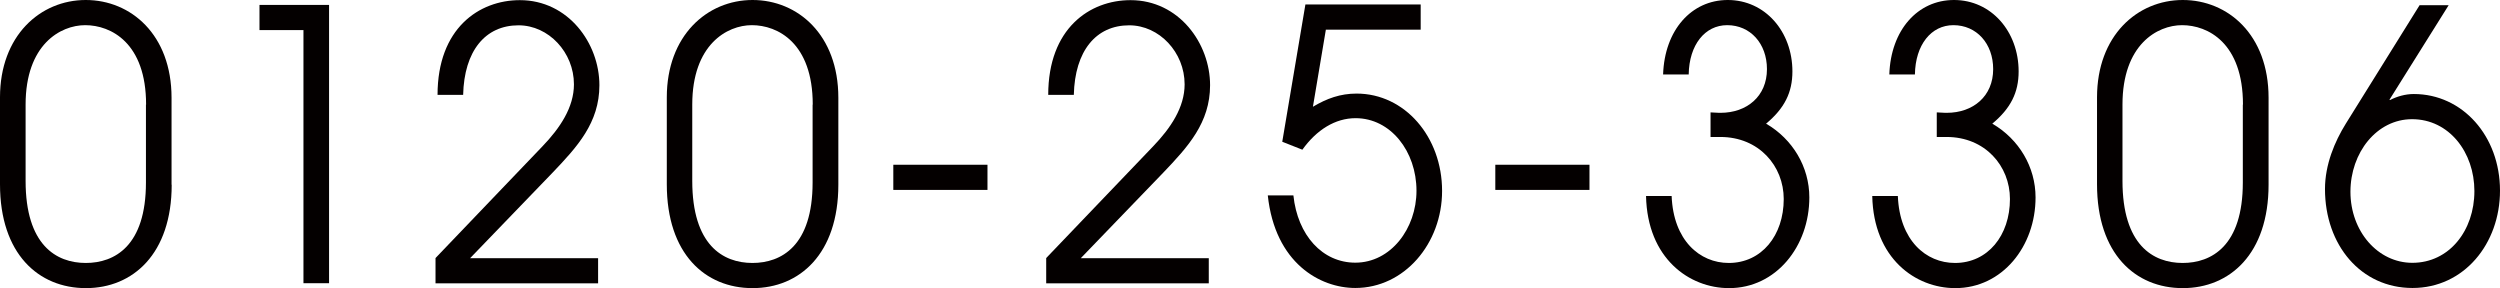 <?xml version="1.0" encoding="utf-8"?>
<!-- Generator: Adobe Illustrator 23.1.0, SVG Export Plug-In . SVG Version: 6.00 Build 0)  -->
<svg version="1.1" id="レイヤー_1" xmlns="http://www.w3.org/2000/svg" xmlns:xlink="http://www.w3.org/1999/xlink" x="0px"
	 y="0px" width="172.84px" height="19.92px" viewBox="0 0 172.84 19.92" style="enable-background:new 0 0 172.84 19.92;"
	 xml:space="preserve">
<style type="text/css">
	.st0{fill:#040000;}
</style>
<g>
	<path class="st0" d="M11.87,12.77c0,4.78-2.68,7.15-5.93,7.15C2.66,19.92,0,17.55,0,12.74V6.73C0,2.47,2.78,0,5.93,0
		c3.11,0,5.93,2.39,5.93,6.76V12.77z M10.1,7.23c0-4.26-2.42-5.49-4.21-5.49c-1.72,0-4.12,1.35-4.12,5.49v5.28
		c0,4.42,2.11,5.67,4.16,5.67c1.99,0,4.16-1.17,4.16-5.56V7.23z"/>
	<path class="st0" d="M20.98,19.58V2.08h-3.04V0.34h4.81v19.24H20.98z"/>
	<path class="st0" d="M30.11,19.58v-1.74l7.39-7.72c1.22-1.27,2.18-2.7,2.18-4.29c0-2.21-1.75-4.08-3.83-4.08
		c-2.3,0-3.76,1.77-3.83,4.81h-1.77c0-4.6,2.87-6.55,5.69-6.55c3.35,0,5.5,2.99,5.5,5.88c0,2.6-1.53,4.26-3.25,6.06l-5.69,5.9h8.85
		v1.74H30.11z"/>
	<path class="st0" d="M57.96,12.77c0,4.78-2.68,7.15-5.93,7.15c-3.28,0-5.93-2.37-5.93-7.18V6.73c0-4.26,2.78-6.73,5.93-6.73
		c3.11,0,5.93,2.39,5.93,6.76V12.77z M56.19,7.23c0-4.26-2.42-5.49-4.21-5.49c-1.72,0-4.12,1.35-4.12,5.49v5.28
		c0,4.42,2.11,5.67,4.16,5.67c1.99,0,4.16-1.17,4.16-5.56V7.23z"/>
	<path class="st0" d="M61.76,13.13v-1.74h6.51v1.74H61.76z"/>
	<path class="st0" d="M72.33,19.58v-1.74l7.39-7.72c1.22-1.27,2.18-2.7,2.18-4.29c0-2.21-1.75-4.08-3.83-4.08
		c-2.3,0-3.76,1.77-3.83,4.81h-1.77c0-4.6,2.87-6.55,5.69-6.55c3.35,0,5.5,2.99,5.5,5.88c0,2.6-1.53,4.26-3.25,6.06l-5.69,5.9h8.85
		v1.74H72.33z"/>
	<path class="st0" d="M91.66,2.08l-0.89,5.3c0.96-0.57,1.89-0.91,3.02-0.91c3.33,0,5.91,2.99,5.91,6.73c0,3.64-2.61,6.71-6,6.71
		c-2.44,0-5.55-1.72-6.05-6.4h1.77c0.29,2.76,2.01,4.65,4.28,4.65c2.46,0,4.23-2.37,4.23-4.97c0-2.73-1.79-5.02-4.21-5.02
		c-1.41,0-2.7,0.81-3.68,2.18l-1.39-0.55l1.6-9.49h7.97v1.74H91.66z"/>
	<path class="st0" d="M103.38,13.13v-1.74h6.51v1.74H103.38z"/>
	<path class="st0" d="M118.26,9.46V7.77c0.53,0.03,0.62,0.03,0.69,0.03c1.82,0,3.21-1.14,3.21-3.02c0-1.77-1.15-3.04-2.75-3.04
		c-1.53,0-2.63,1.35-2.66,3.41h-1.77c0.1-3.07,1.96-5.15,4.47-5.15c2.58,0,4.47,2.18,4.47,4.94c0,1.46-0.55,2.55-1.82,3.61
		c1.84,1.07,2.99,2.99,2.99,5.1c0,3.38-2.3,6.27-5.55,6.27c-2.75,0-5.65-2.05-5.74-6.37h1.77c0.12,3.07,1.94,4.63,3.95,4.63
		c2.27,0,3.8-1.9,3.8-4.42c0-2.29-1.72-4.29-4.38-4.29H118.26z"/>
	<path class="st0" d="M133.9,9.46V7.77c0.53,0.03,0.62,0.03,0.69,0.03c1.82,0,3.21-1.14,3.21-3.02c0-1.77-1.15-3.04-2.75-3.04
		c-1.53,0-2.63,1.35-2.66,3.41h-1.77c0.1-3.07,1.96-5.15,4.47-5.15c2.58,0,4.47,2.18,4.47,4.94c0,1.46-0.55,2.55-1.82,3.61
		c1.84,1.07,2.99,2.99,2.99,5.1c0,3.38-2.3,6.27-5.55,6.27c-2.75,0-5.65-2.05-5.74-6.37h1.77c0.12,3.07,1.94,4.63,3.95,4.63
		c2.27,0,3.8-1.9,3.8-4.42c0-2.29-1.72-4.29-4.38-4.29H133.9z"/>
	<path class="st0" d="M156.84,12.77c0,4.78-2.68,7.15-5.93,7.15c-3.28,0-5.93-2.37-5.93-7.18V6.73c0-4.26,2.78-6.73,5.93-6.73
		c3.11,0,5.93,2.39,5.93,6.76V12.77z M155.07,7.23c0-4.26-2.42-5.49-4.21-5.49c-1.72,0-4.12,1.35-4.12,5.49v5.28
		c0,4.42,2.11,5.67,4.16,5.67c1.99,0,4.16-1.17,4.16-5.56V7.23z"/>
	<path class="st0" d="M165.23,6.92c0.5-0.26,1.08-0.42,1.65-0.42c3.37,0,5.96,2.91,5.96,6.68c0,3.67-2.49,6.73-6.05,6.73
		c-3.56,0-6.05-2.96-6.05-6.84c0-1.69,0.67-3.28,1.44-4.52l5.1-8.19h2.01l-4.09,6.53L165.23,6.92z M171.07,13.21
		c0-2.68-1.75-4.97-4.31-4.97c-2.44,0-4.26,2.31-4.26,5.02c0,2.73,1.89,4.91,4.28,4.91C169.33,18.17,171.07,15.94,171.07,13.21z"/>
</g>
</svg>
